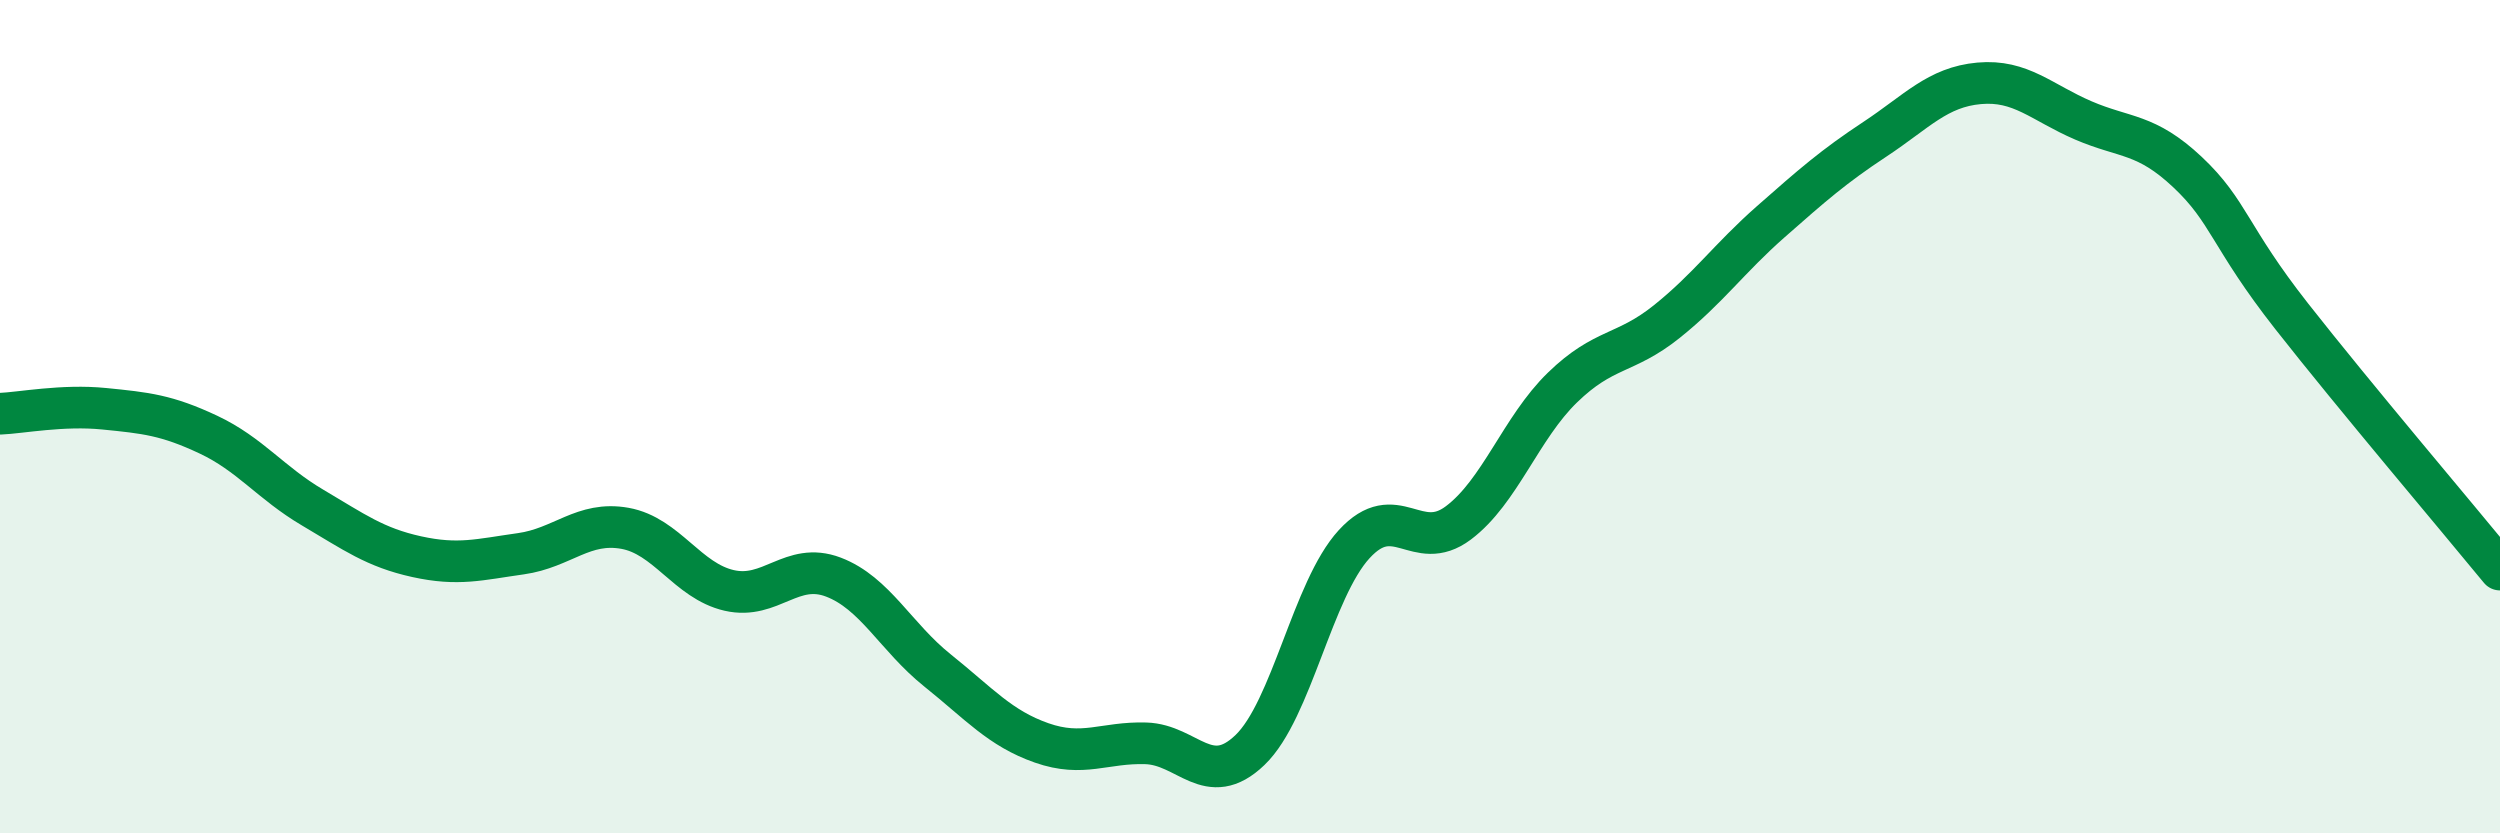 
    <svg width="60" height="20" viewBox="0 0 60 20" xmlns="http://www.w3.org/2000/svg">
      <path
        d="M 0,9.93 C 0.5,9.91 1.5,9.71 2.5,9.81 C 3.5,9.91 4,9.96 5,10.43 C 6,10.9 6.5,11.59 7.5,12.18 C 8.5,12.77 9,13.14 10,13.36 C 11,13.58 11.5,13.43 12.5,13.29 C 13.5,13.15 14,12.5 15,12.68 C 16,12.86 16.5,13.94 17.5,14.17 C 18.5,14.4 19,13.47 20,13.85 C 21,14.23 21.5,15.29 22.5,16.09 C 23.5,16.89 24,17.48 25,17.83 C 26,18.18 26.5,17.81 27.5,17.84 C 28.5,17.87 29,18.96 30,18 C 31,17.04 31.5,14.15 32.5,13.06 C 33.5,11.97 34,13.3 35,12.55 C 36,11.8 36.5,10.27 37.5,9.3 C 38.5,8.33 39,8.52 40,7.72 C 41,6.92 41.5,6.2 42.5,5.32 C 43.5,4.44 44,4 45,3.34 C 46,2.68 46.5,2.09 47.5,2 C 48.5,1.91 49,2.46 50,2.89 C 51,3.32 51.5,3.19 52.5,4.13 C 53.5,5.07 53.5,5.68 55,7.59 C 56.5,9.5 59,12.45 60,13.67L60 20L0 20Z"
        fill="#008740"
        opacity="0.1"
        stroke-linecap="round"
        stroke-linejoin="round"
      />
      <path
        d="M 0,9.93 C 0.5,9.91 1.5,9.71 2.5,9.81 C 3.5,9.91 4,9.96 5,10.43 C 6,10.9 6.5,11.59 7.5,12.18 C 8.5,12.77 9,13.14 10,13.36 C 11,13.58 11.5,13.43 12.5,13.29 C 13.5,13.15 14,12.5 15,12.68 C 16,12.86 16.5,13.94 17.5,14.17 C 18.5,14.4 19,13.47 20,13.85 C 21,14.23 21.5,15.29 22.5,16.09 C 23.5,16.89 24,17.48 25,17.83 C 26,18.18 26.5,17.81 27.5,17.84 C 28.5,17.87 29,18.96 30,18 C 31,17.04 31.5,14.15 32.5,13.06 C 33.5,11.97 34,13.3 35,12.55 C 36,11.8 36.5,10.27 37.5,9.3 C 38.5,8.33 39,8.52 40,7.72 C 41,6.92 41.5,6.2 42.5,5.32 C 43.5,4.44 44,4 45,3.34 C 46,2.68 46.5,2.09 47.5,2 C 48.5,1.91 49,2.46 50,2.89 C 51,3.32 51.5,3.19 52.5,4.13 C 53.5,5.07 53.5,5.68 55,7.59 C 56.5,9.5 59,12.45 60,13.67"
        stroke="#008740"
        stroke-width="1"
        fill="none"
        stroke-linecap="round"
        stroke-linejoin="round"
      />
    </svg>
  